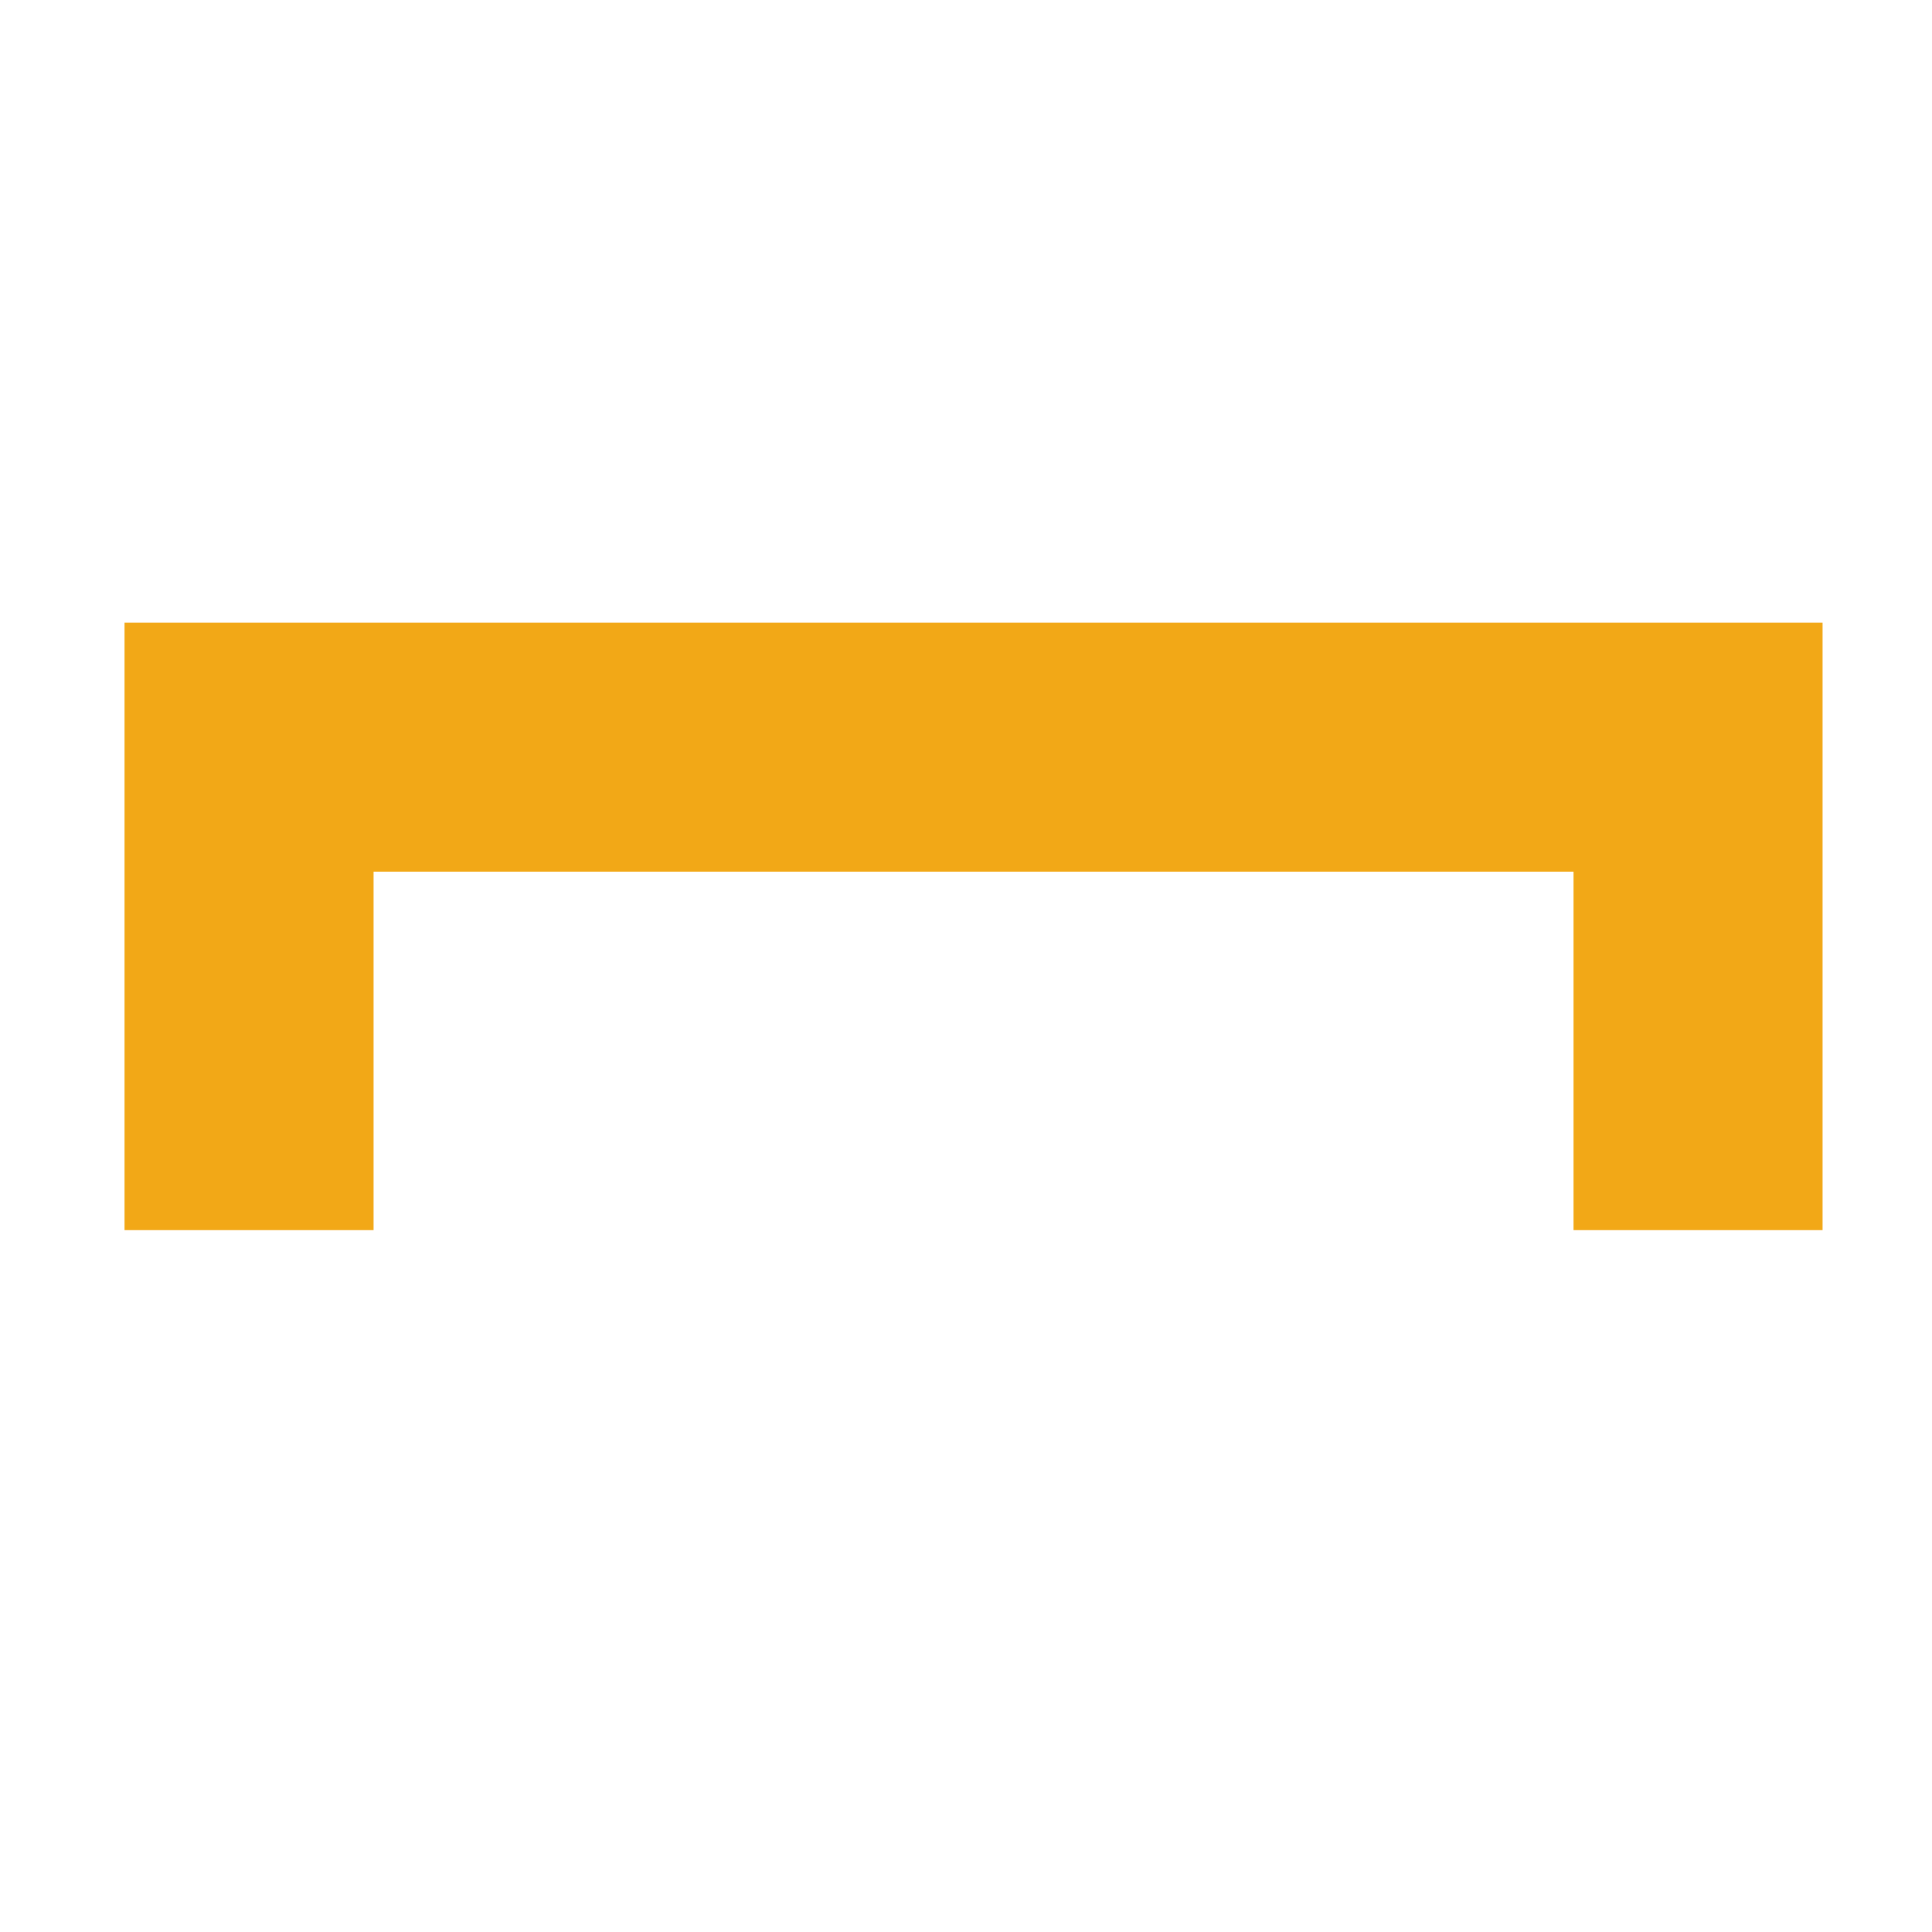 <svg width="32" height="32" viewBox="0 0 32 32" fill="none" xmlns="http://www.w3.org/2000/svg">
<path d="M4.125 20.375L4.125 12.375C12.125 12.375 28.125 12.375 28.125 12.375V20.375" stroke="#F2A817" stroke-width="4.125"/>
</svg>
